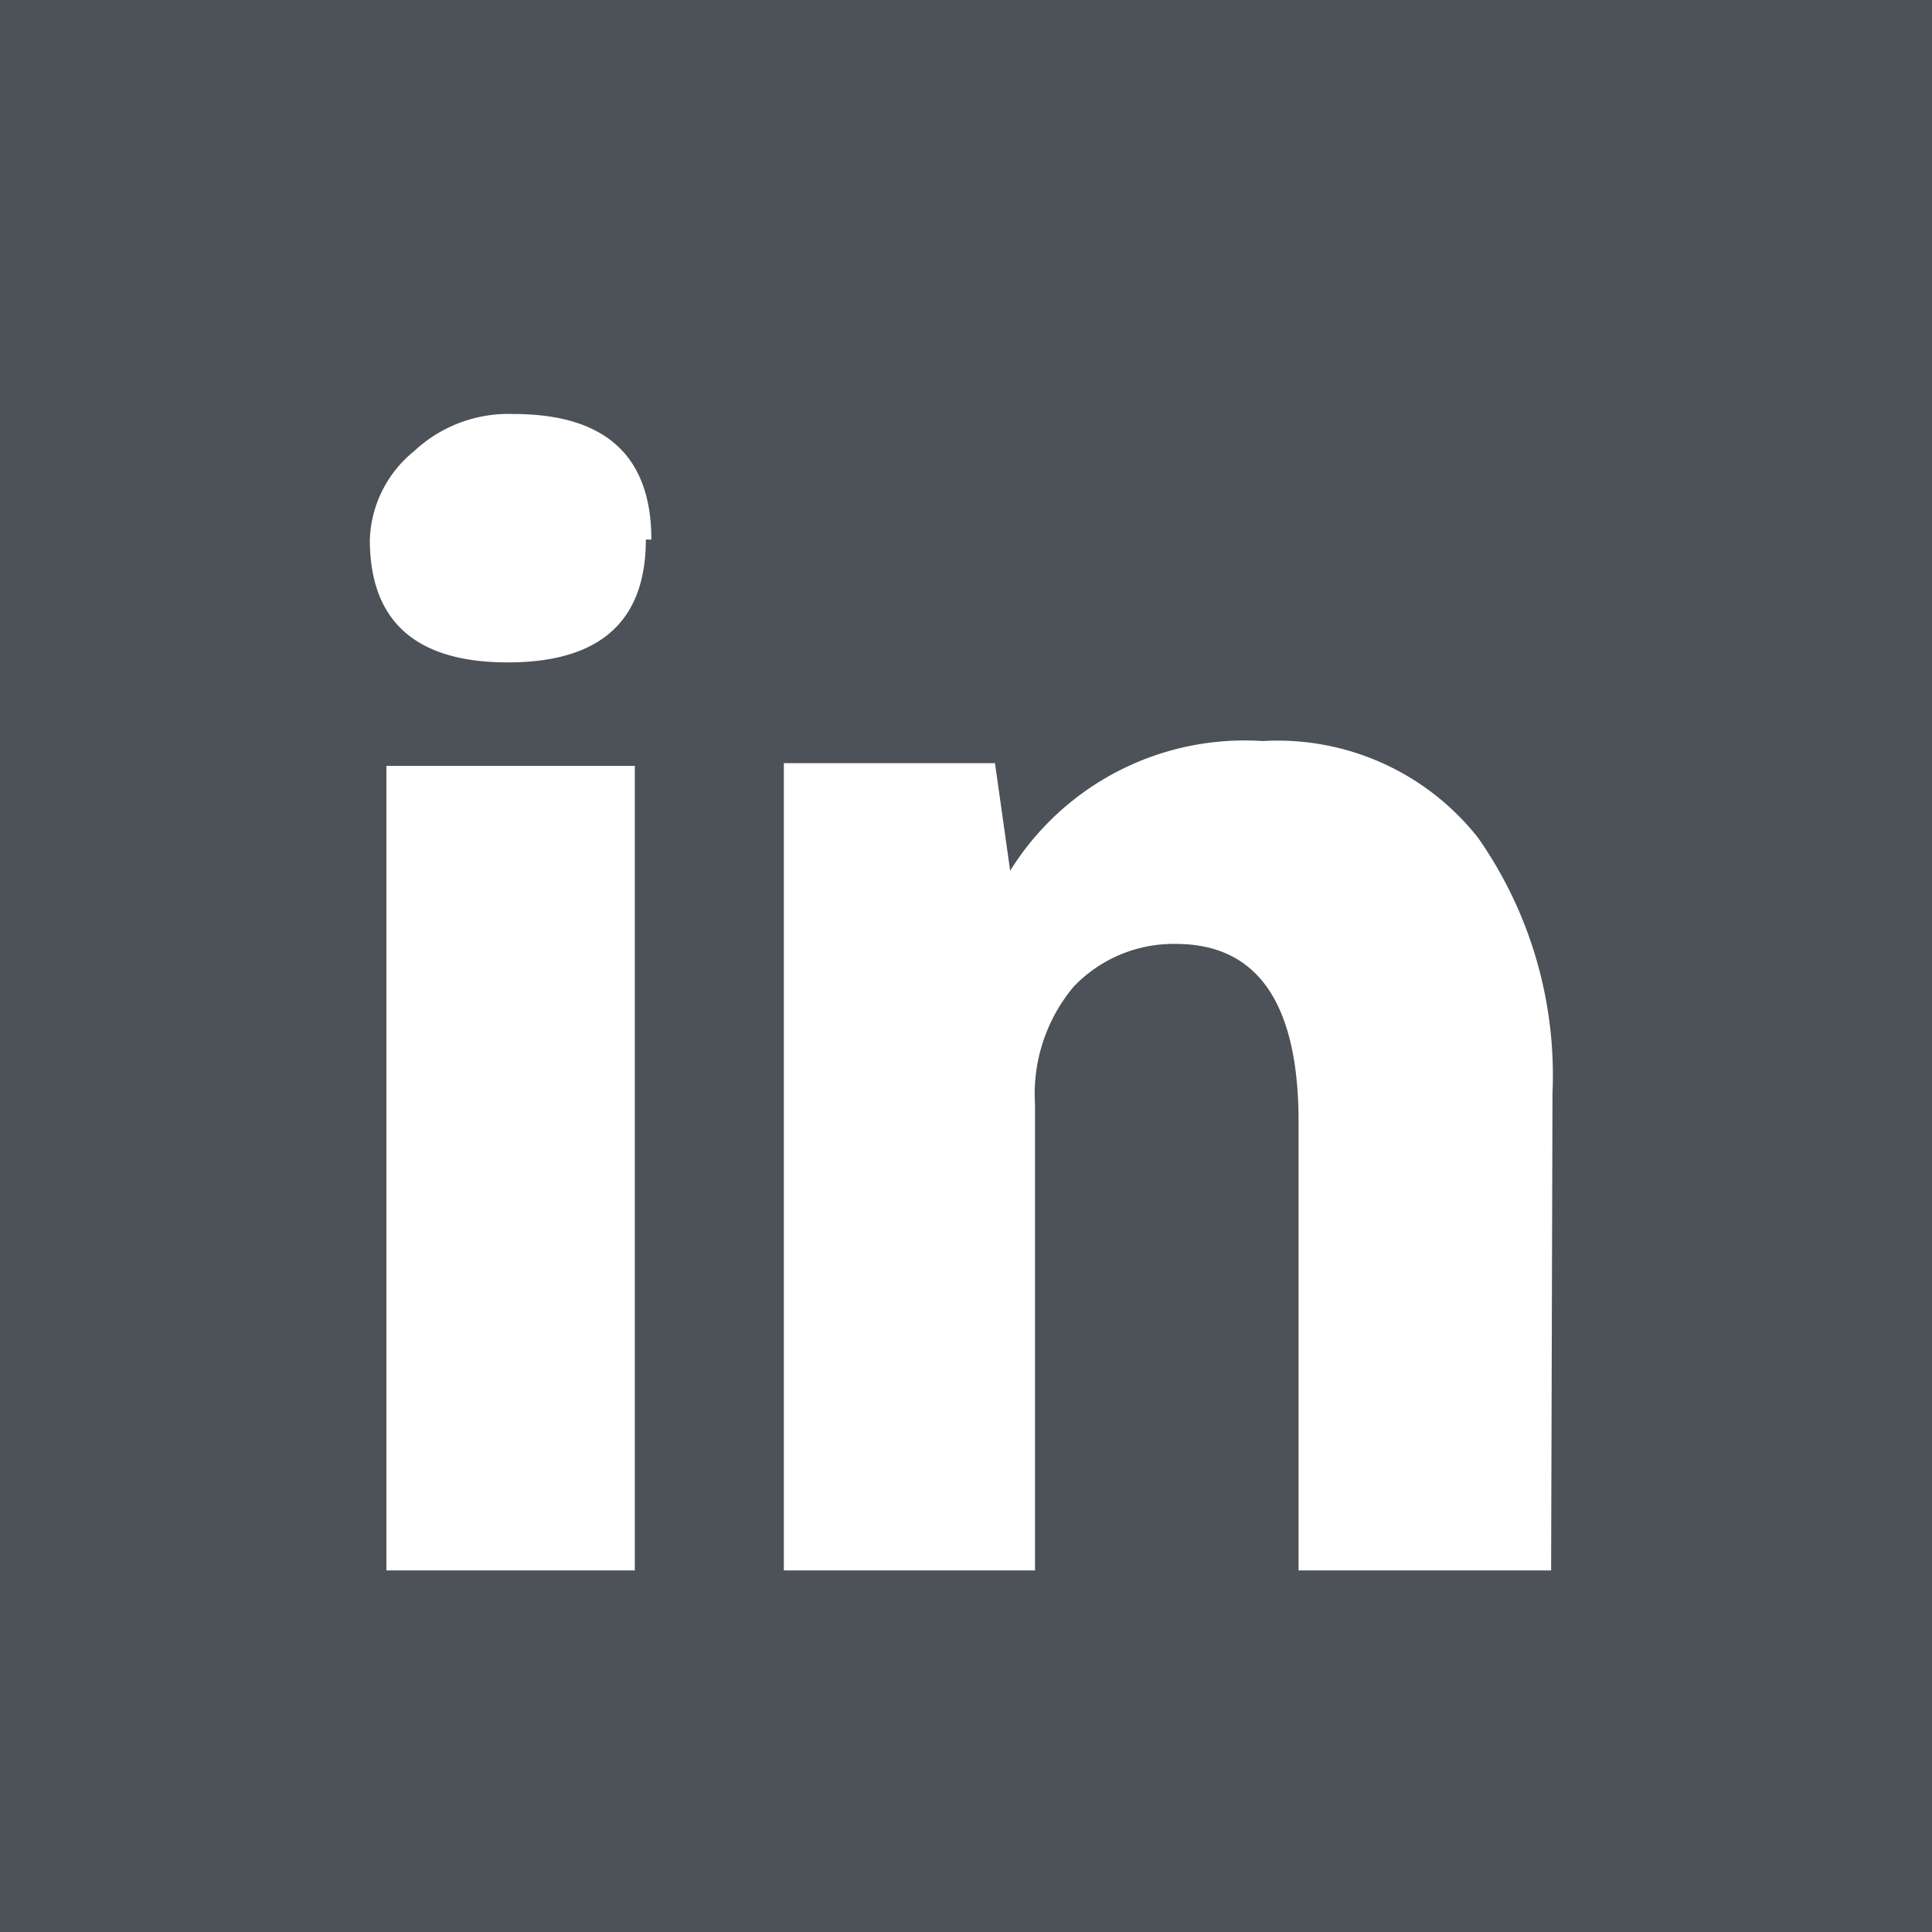 <svg xmlns="http://www.w3.org/2000/svg" viewBox="0 0 14 14"><defs><style>.cls-1{fill:#4c5258;}</style></defs><title>Element 3</title><g id="Ebene_2" data-name="Ebene 2"><g id="Ebene_1-2" data-name="Ebene 1"><path class="cls-1" d="M11.24,11.38H9.41V8.13q0-1.29-.89-1.29a1,1,0,0,0-.74.31A1.21,1.21,0,0,0,7.5,8v3.38H5.68v-4q0-1.5,0-1.85H7.21l.11.78a2,2,0,0,1,1.83-.94,1.85,1.85,0,0,1,1.56.7,3,3,0,0,1,.54,1.85ZM4.68,3.91q0,.89-1,.89t-1-.89A.86.86,0,0,1,3,3.27,1,1,0,0,1,3.72,3q1,0,1,.91M2.8,5.55H4.6v5.83H2.8ZM14,0H0V14H14Z"/></g></g></svg>